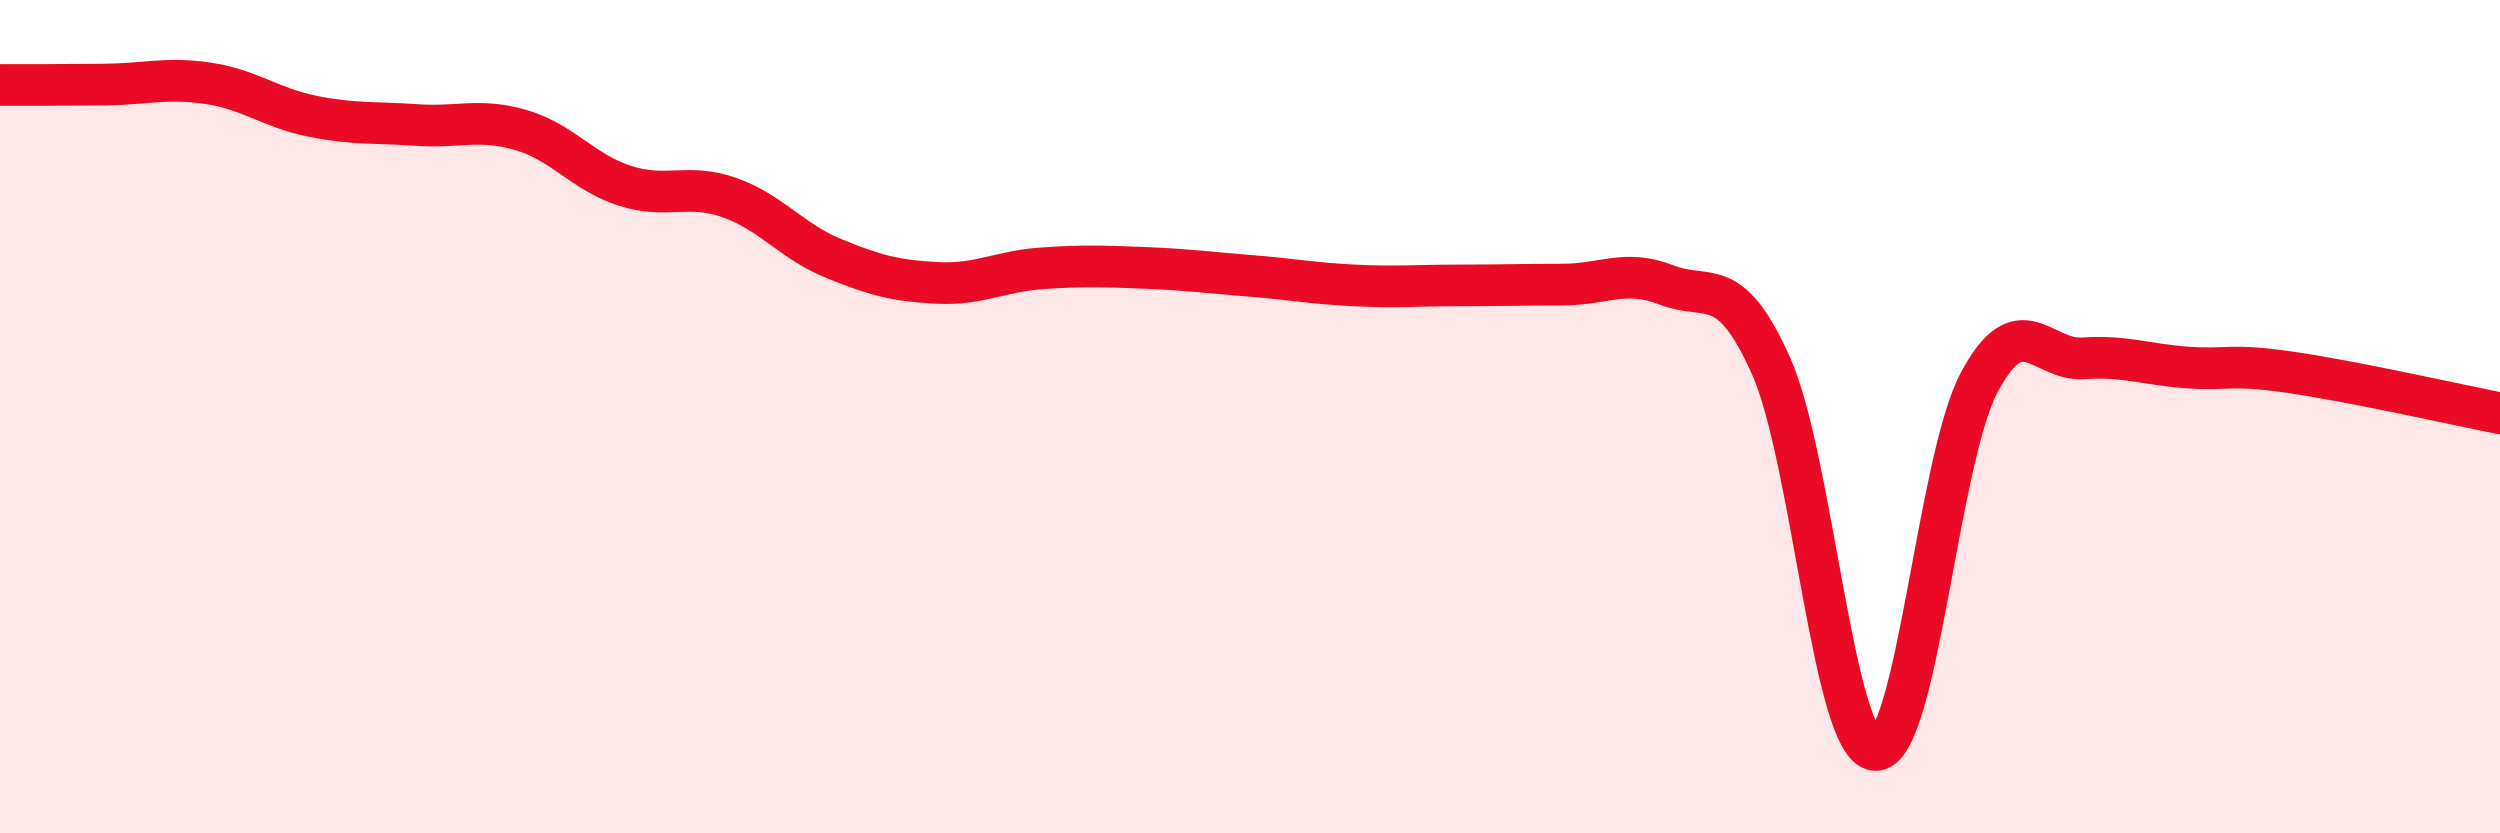 
    <svg width="60" height="20" viewBox="0 0 60 20" xmlns="http://www.w3.org/2000/svg">
      <path
        d="M 0,2.04 C 0.5,2.04 1.5,2.04 2.5,2.03 C 3.5,2.02 4,1.85 5,2 C 6,2.15 6.5,2.59 7.5,2.79 C 8.5,2.99 9,2.93 10,3 C 11,3.07 11.5,2.83 12.5,3.12 C 13.5,3.41 14,4.14 15,4.46 C 16,4.78 16.5,4.39 17.5,4.74 C 18.5,5.09 19,5.79 20,6.2 C 21,6.61 21.5,6.74 22.5,6.79 C 23.5,6.84 24,6.51 25,6.44 C 26,6.37 26.5,6.39 27.5,6.43 C 28.5,6.47 29,6.54 30,6.62 C 31,6.7 31.5,6.8 32.5,6.85 C 33.5,6.9 34,6.85 35,6.85 C 36,6.85 36.5,6.83 37.5,6.83 C 38.5,6.83 39,6.45 40,6.84 C 41,7.23 41.5,6.54 42.5,8.77 C 43.5,11 44,17.92 45,18 C 46,18.08 46.5,11.06 47.5,9.18 C 48.5,7.3 49,8.67 50,8.6 C 51,8.53 51.5,8.75 52.5,8.82 C 53.5,8.89 53.5,8.72 55,8.94 C 56.5,9.16 59,9.72 60,9.92L60 20L0 20Z"
        fill="#EB0A25"
        opacity="0.1"
        stroke-linecap="round"
        stroke-linejoin="round"
      />
      <path
        d="M 0,2.04 C 0.5,2.04 1.5,2.04 2.5,2.03 C 3.5,2.02 4,1.85 5,2 C 6,2.15 6.5,2.59 7.5,2.79 C 8.5,2.99 9,2.93 10,3 C 11,3.07 11.5,2.83 12.5,3.12 C 13.5,3.41 14,4.14 15,4.46 C 16,4.78 16.5,4.39 17.5,4.74 C 18.5,5.09 19,5.79 20,6.2 C 21,6.61 21.5,6.74 22.5,6.79 C 23.5,6.84 24,6.51 25,6.44 C 26,6.37 26.5,6.39 27.5,6.43 C 28.5,6.47 29,6.54 30,6.62 C 31,6.7 31.5,6.8 32.5,6.85 C 33.5,6.9 34,6.85 35,6.85 C 36,6.85 36.5,6.83 37.5,6.83 C 38.5,6.83 39,6.45 40,6.84 C 41,7.23 41.5,6.54 42.5,8.77 C 43.5,11 44,17.92 45,18 C 46,18.08 46.5,11.06 47.5,9.18 C 48.5,7.3 49,8.67 50,8.6 C 51,8.53 51.5,8.75 52.5,8.82 C 53.5,8.89 53.5,8.72 55,8.94 C 56.5,9.16 59,9.72 60,9.92"
        stroke="#EB0A25"
        stroke-width="1"
        fill="none"
        stroke-linecap="round"
        stroke-linejoin="round"
      />
    </svg>
  
